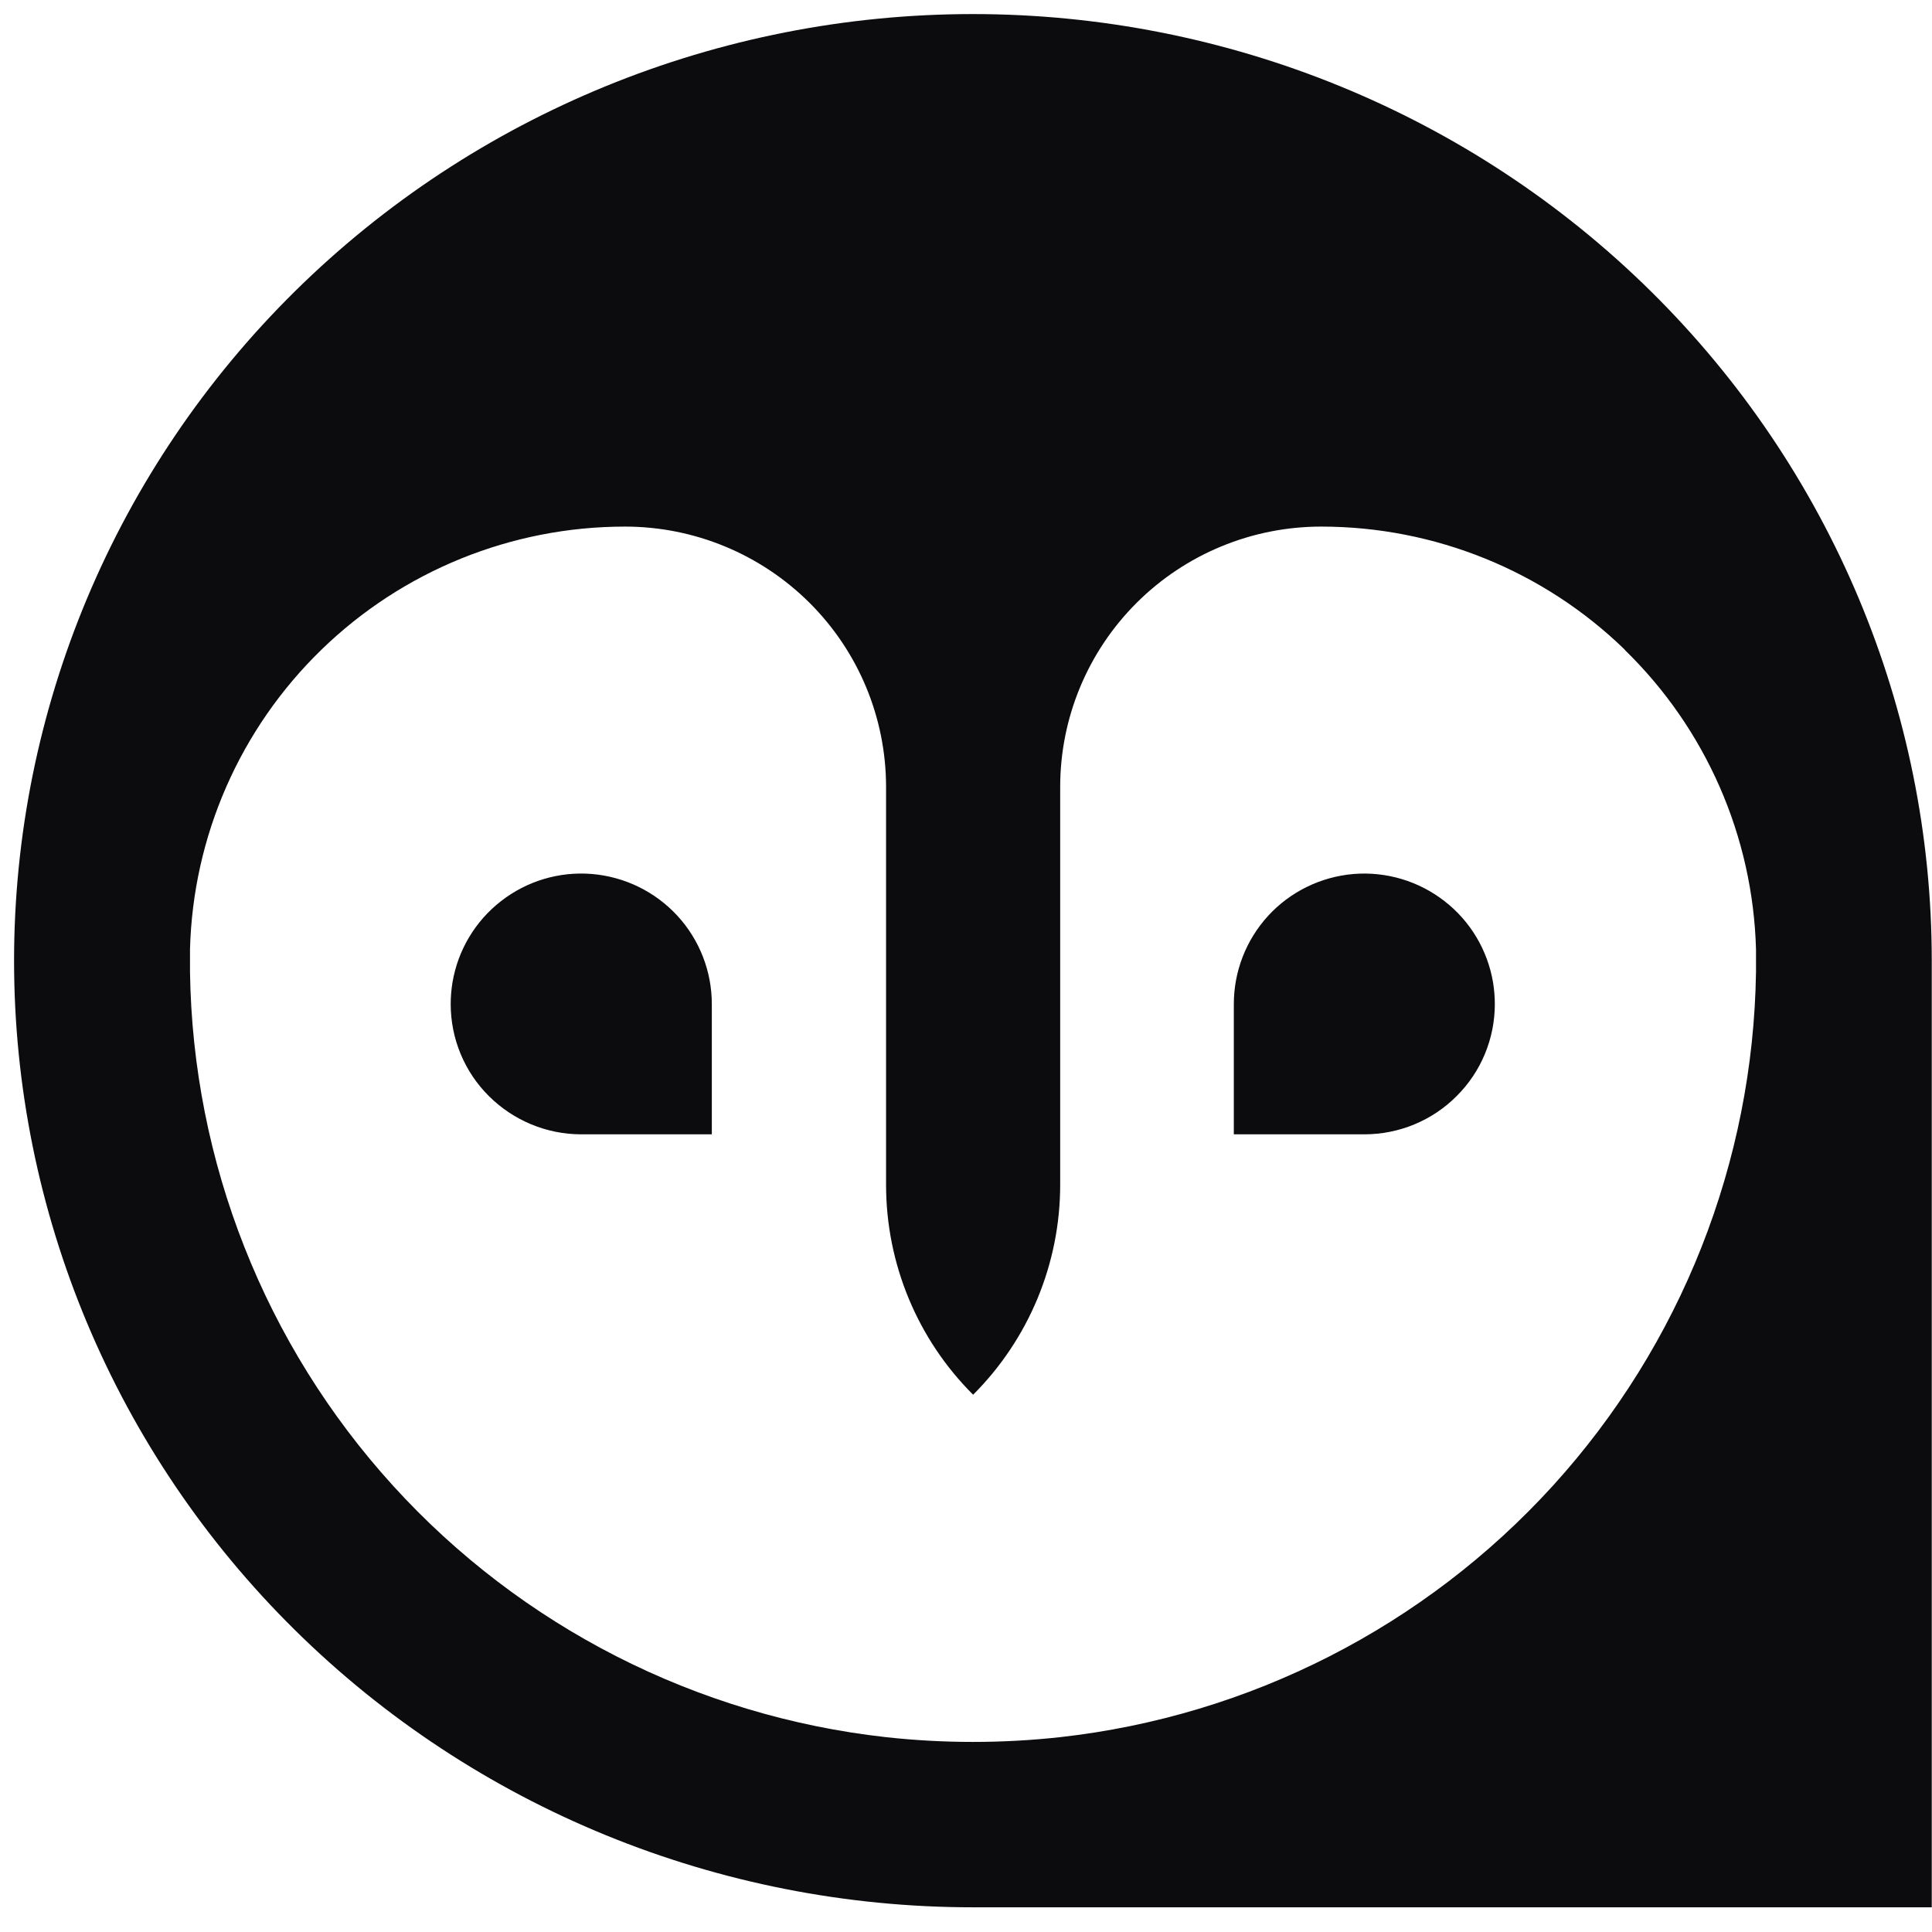 <svg width="32" height="32" viewBox="0 0 32 32" fill="none" xmlns="http://www.w3.org/2000/svg">
<g clip-path="url(#clip0_3861_141)">
<path fill-rule="evenodd" clip-rule="evenodd" d="M27.344 4.825C24.366 1.885 20.326 0.233 16.114 0.233C11.901 0.233 7.863 1.885 4.885 4.825C1.906 7.765 0.233 11.754 0.233 15.912C0.233 20.07 1.906 24.059 4.885 26.999C7.863 29.939 11.902 31.591 16.115 31.591H31.996V15.912C31.996 11.753 30.322 7.765 27.344 4.825ZM26.909 10.762C28.254 12.07 29.035 13.852 29.085 15.726V16.096C29.039 19.247 27.843 22.274 25.721 24.608C23.598 26.942 20.695 28.423 17.557 28.773C16.599 28.878 15.632 28.878 14.675 28.773C11.536 28.423 8.632 26.942 6.51 24.608C4.387 22.274 3.192 19.247 3.147 16.096V15.726C3.195 13.852 3.976 12.07 5.323 10.762C6.668 9.454 8.473 8.722 10.352 8.722C11.499 8.722 12.598 9.177 13.409 9.985C14.221 10.794 14.676 11.89 14.676 13.035V19.623C14.676 20.929 15.194 22.18 16.118 23.101C17.04 22.18 17.56 20.929 17.56 19.623V13.035C17.56 11.89 18.015 10.794 18.826 9.985C19.637 9.176 20.736 8.722 21.883 8.722C23.763 8.722 25.568 9.454 26.913 10.762H26.909ZM11.79 18.788V16.631C11.79 16.089 11.587 15.567 11.219 15.167C10.851 14.768 10.347 14.522 9.805 14.476C9.264 14.431 8.725 14.592 8.298 14.926C7.869 15.259 7.583 15.741 7.494 16.275C7.475 16.392 7.465 16.511 7.465 16.631C7.465 17.203 7.692 17.752 8.098 18.155C8.504 18.559 9.054 18.788 9.626 18.788H11.79ZM22.598 18.788C23.172 18.788 23.722 18.561 24.126 18.155C24.532 17.752 24.759 17.203 24.759 16.631C24.759 16.512 24.749 16.393 24.73 16.275C24.641 15.741 24.355 15.258 23.926 14.926C23.497 14.592 22.96 14.432 22.419 14.476C21.877 14.522 21.373 14.768 21.006 15.167C20.639 15.567 20.436 16.089 20.436 16.631V18.788H22.598Z" fill="#0C0C0E"/>
</g>
<defs>
<clipPath id="clip0_3861_141">
<rect width="32" height="32" fill="white"/>
</clipPath>
</defs>
</svg>
